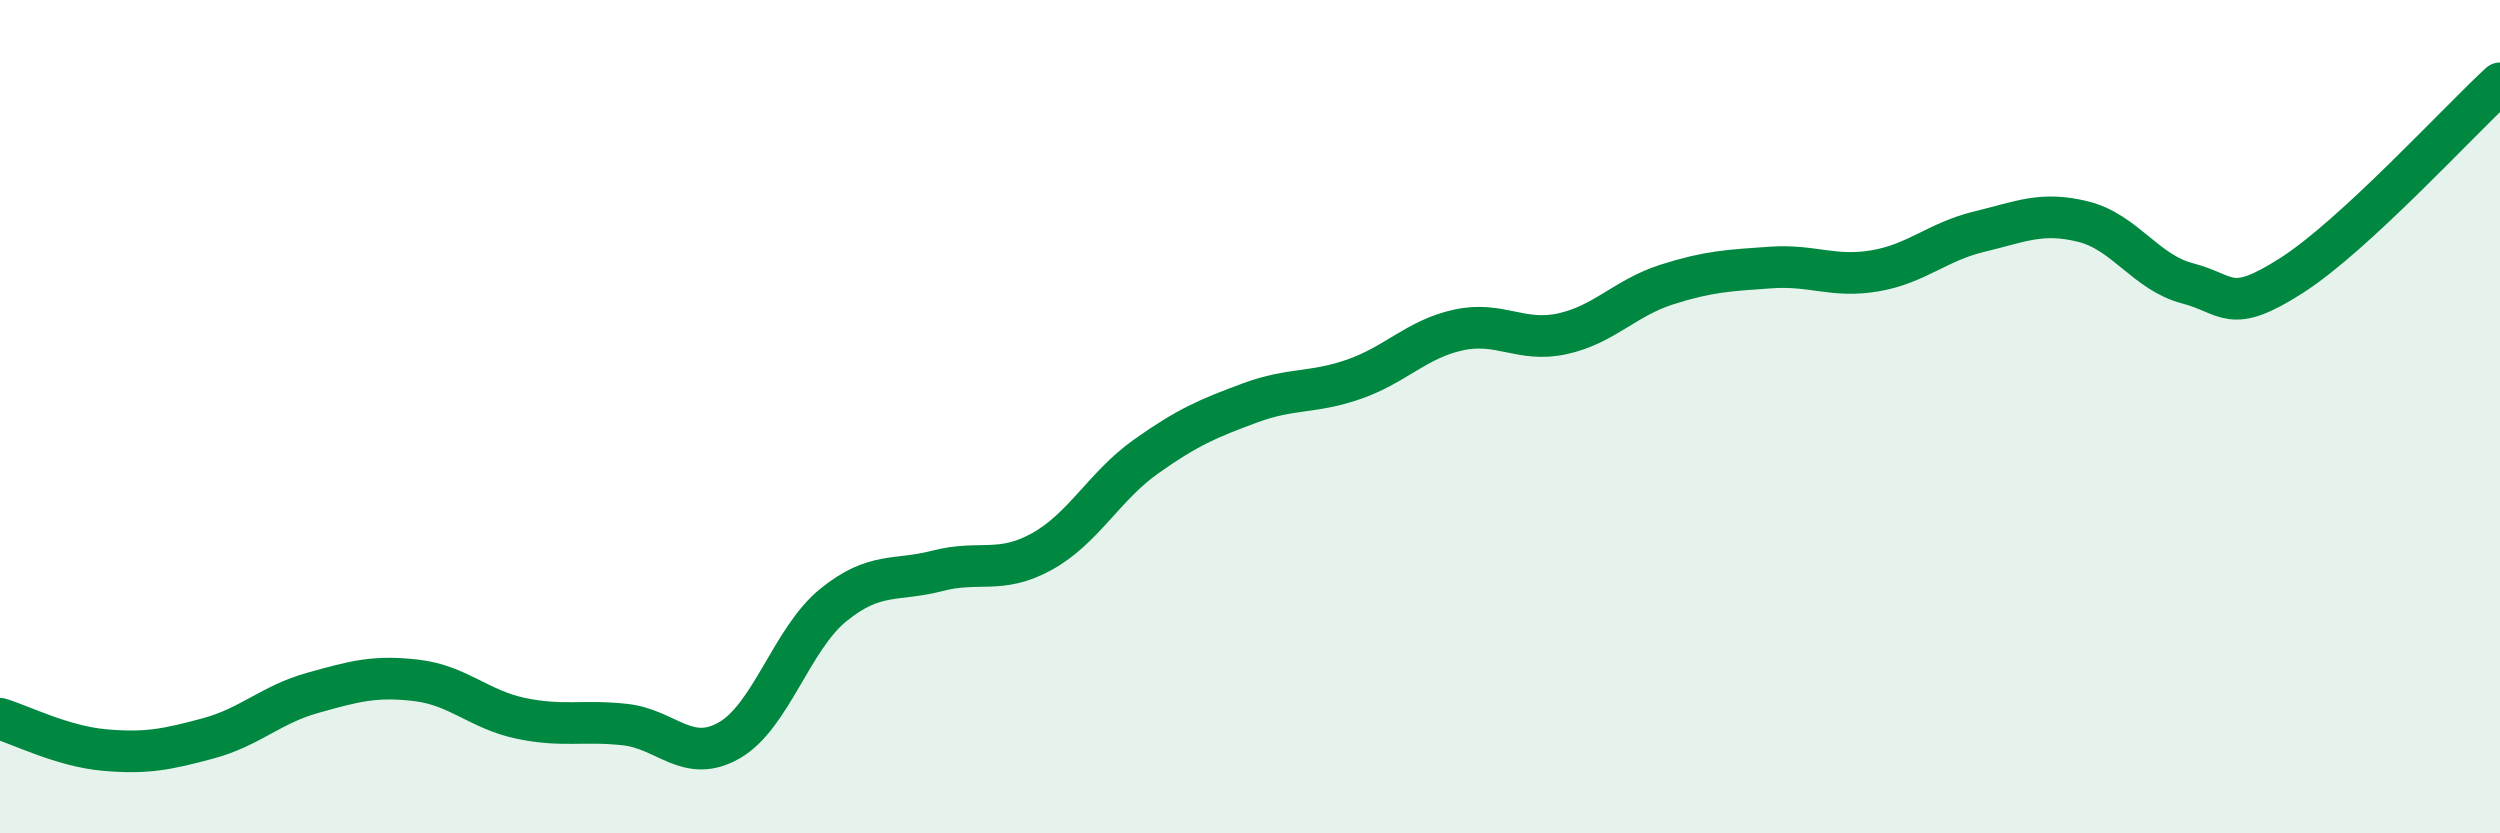 
    <svg width="60" height="20" viewBox="0 0 60 20" xmlns="http://www.w3.org/2000/svg">
      <path
        d="M 0,17.25 C 0.5,17.4 1.5,17.91 2.5,18 C 3.5,18.09 4,17.99 5,17.72 C 6,17.45 6.5,16.91 7.5,16.63 C 8.5,16.35 9,16.21 10,16.33 C 11,16.45 11.5,17.03 12.5,17.24 C 13.5,17.45 14,17.28 15,17.39 C 16,17.5 16.5,18.34 17.5,17.77 C 18.5,17.2 19,15.33 20,14.52 C 21,13.71 21.5,13.96 22.5,13.7 C 23.5,13.44 24,13.79 25,13.24 C 26,12.69 26.5,11.67 27.5,10.96 C 28.5,10.25 29,10.04 30,9.67 C 31,9.3 31.5,9.45 32.5,9.1 C 33.5,8.75 34,8.14 35,7.92 C 36,7.7 36.5,8.23 37.5,8.01 C 38.5,7.79 39,7.15 40,6.83 C 41,6.51 41.5,6.49 42.5,6.42 C 43.5,6.35 44,6.67 45,6.5 C 46,6.33 46.5,5.8 47.5,5.56 C 48.5,5.32 49,5.07 50,5.32 C 51,5.57 51.5,6.54 52.5,6.8 C 53.5,7.06 53.5,7.57 55,6.61 C 56.5,5.65 59,2.92 60,2L60 20L0 20Z"
        fill="#008740"
        opacity="0.1"
        stroke-linecap="round"
        stroke-linejoin="round"
      />
      <path
        d="M 0,17.25 C 0.5,17.4 1.5,17.91 2.5,18 C 3.5,18.09 4,17.99 5,17.72 C 6,17.45 6.5,16.91 7.5,16.63 C 8.5,16.35 9,16.21 10,16.33 C 11,16.45 11.5,17.03 12.5,17.24 C 13.5,17.45 14,17.28 15,17.39 C 16,17.5 16.5,18.34 17.5,17.77 C 18.5,17.2 19,15.33 20,14.52 C 21,13.71 21.5,13.96 22.5,13.7 C 23.5,13.44 24,13.79 25,13.24 C 26,12.69 26.5,11.67 27.5,10.96 C 28.5,10.25 29,10.04 30,9.67 C 31,9.3 31.5,9.45 32.5,9.1 C 33.5,8.75 34,8.14 35,7.92 C 36,7.7 36.5,8.23 37.5,8.01 C 38.5,7.79 39,7.15 40,6.83 C 41,6.51 41.5,6.49 42.5,6.42 C 43.5,6.35 44,6.67 45,6.5 C 46,6.33 46.5,5.8 47.5,5.56 C 48.5,5.32 49,5.07 50,5.32 C 51,5.57 51.5,6.54 52.5,6.8 C 53.5,7.06 53.5,7.57 55,6.61 C 56.5,5.65 59,2.92 60,2"
        stroke="#008740"
        stroke-width="1"
        fill="none"
        stroke-linecap="round"
        stroke-linejoin="round"
      />
    </svg>
  